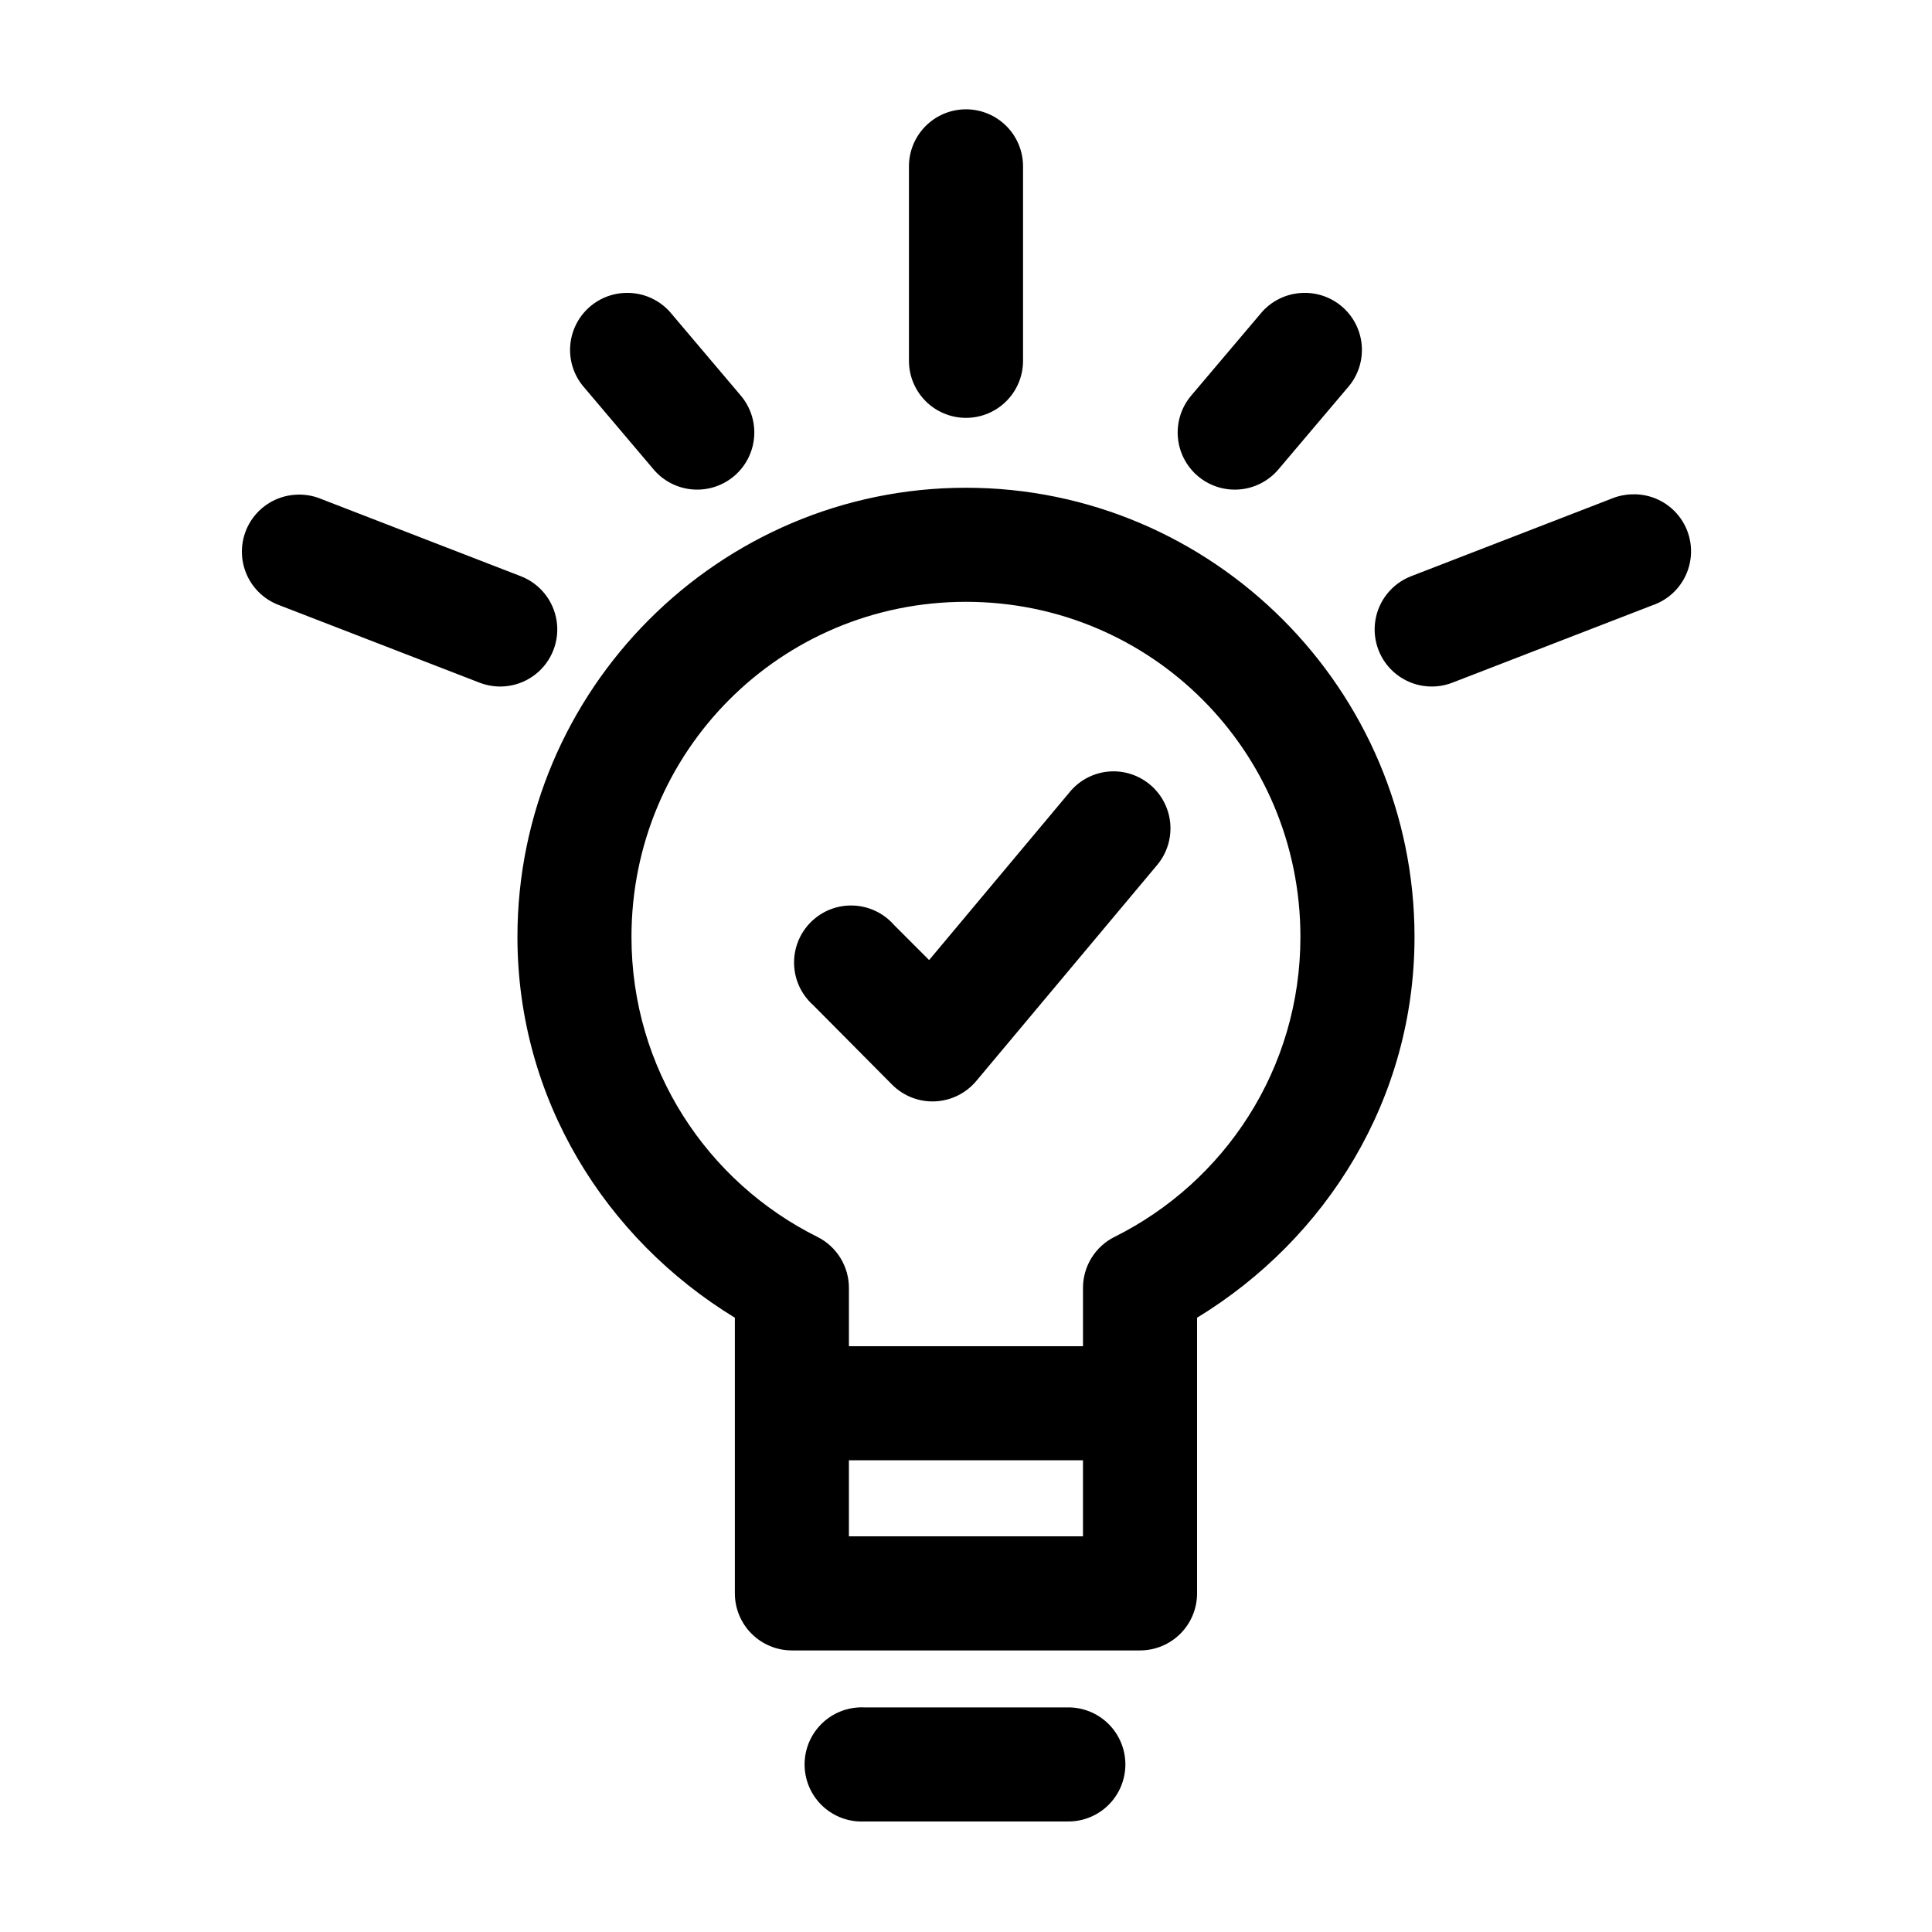 <?xml version="1.0" encoding="UTF-8"?>
<!-- Uploaded to: ICON Repo, www.iconrepo.com, Generator: ICON Repo Mixer Tools -->
<svg fill="#000000" width="800px" height="800px" version="1.1" viewBox="144 144 512 512" xmlns="http://www.w3.org/2000/svg">
 <path d="m399.84 172.97c-4.035 0.043-7.887 1.695-10.695 4.594-2.812 2.898-4.344 6.801-4.262 10.836v51.012c-0.055 4.043 1.512 7.945 4.352 10.824 2.84 2.883 6.719 4.504 10.766 4.504 4.043 0 7.922-1.621 10.762-4.504 2.84-2.879 4.41-6.781 4.352-10.824v-51.012c0.086-4.09-1.492-8.039-4.371-10.949-2.875-2.906-6.809-4.523-10.902-4.481zm-89.738 48.648c-3.902 0.023-7.644 1.555-10.441 4.273-2.801 2.719-4.438 6.41-4.578 10.312-0.137 3.898 1.238 7.699 3.84 10.605l18.262 21.57c2.59 3.07 6.293 4.984 10.293 5.324s7.973-0.922 11.043-3.512c3.07-2.59 4.984-6.293 5.324-10.293s-0.926-7.973-3.516-11.043l-18.262-21.57c-2.906-3.629-7.32-5.719-11.965-5.668zm179.32 0c-4.484 0.094-8.691 2.168-11.496 5.668l-18.262 21.57c-2.59 3.07-3.852 7.043-3.516 11.043 0.34 4 2.258 7.703 5.324 10.293 3.07 2.59 7.043 3.852 11.043 3.512s7.703-2.254 10.293-5.324l18.262-21.57c2.641-2.949 4.016-6.812 3.836-10.766-0.18-3.953-1.902-7.68-4.797-10.375-2.894-2.695-6.734-4.152-10.688-4.051zm-89.426 51.641c-65.461 0-118.87 53.504-118.87 119.03 0 42.965 23.352 80.023 57.621 100.92v73.051c0 4.012 1.594 7.856 4.426 10.688 2.836 2.836 6.68 4.43 10.688 4.43h92.262c4.008 0 7.852-1.594 10.688-4.43 2.832-2.832 4.426-6.676 4.426-10.688v-73.051c34.27-20.895 57.625-57.953 57.625-100.92 0-65.523-53.41-119.03-118.87-119.03zm177.43 1.734c-0.895-0.027-1.789 0.023-2.676 0.156-1.355 0.188-2.68 0.559-3.938 1.102l-52.898 20.469c-5.035 1.969-8.637 6.473-9.449 11.816s1.289 10.715 5.512 14.09 9.922 4.242 14.957 2.273l52.902-20.465c4.527-1.52 8.07-5.09 9.555-9.625 1.488-4.539 0.742-9.512-2.008-13.414-2.75-3.902-7.184-6.277-11.957-6.402zm-355.66 0.156c-4.598 0.445-8.738 2.965-11.246 6.844-2.504 3.879-3.098 8.691-1.613 13.062 1.484 4.375 4.887 7.828 9.238 9.379l52.898 20.465c5.035 1.969 10.738 1.102 14.957-2.273 4.223-3.375 6.324-8.746 5.512-14.09s-4.414-9.848-9.449-11.816l-52.898-20.469c-2.336-0.98-4.879-1.359-7.398-1.102zm178.22 28.34c49.098 0 88.637 39.586 88.637 88.797 0 34.988-20.117 64.996-49.277 79.508-2.512 1.258-4.625 3.191-6.098 5.582-1.473 2.391-2.254 5.148-2.246 7.957v15.43h-62.031v-15.43c0.004-2.809-0.773-5.566-2.25-7.957-1.473-2.391-3.586-4.324-6.098-5.582-29.16-14.512-49.277-44.52-49.277-79.508 0-49.211 39.543-88.797 88.641-88.797zm37.312 45.027c-3.898 0.48-7.453 2.457-9.918 5.512l-37.156 44.398-9.289-9.289c-2.75-3.148-6.676-5.016-10.848-5.164-4.176-0.152-8.223 1.434-11.188 4.375-2.965 2.945-4.578 6.981-4.461 11.156 0.117 4.176 1.957 8.117 5.082 10.887l20.941 21.098c2.992 2.977 7.09 4.566 11.305 4.387 4.219-0.18 8.168-2.113 10.895-5.332l47.859-57.152c2.668-3.094 3.965-7.137 3.606-11.203-0.363-4.07-2.356-7.816-5.527-10.391-3.168-2.578-7.246-3.762-11.301-3.281zm-68.328 182.47h62.031v20.152h-62.031zm2.676 65.496c-4.008 0.188-7.781 1.961-10.48 4.926-2.703 2.969-4.117 6.887-3.926 10.898 0.188 4.008 1.957 7.777 4.926 10.48 2.969 2.699 6.887 4.113 10.898 3.922h53.844c4.043 0.059 7.945-1.508 10.824-4.348 2.883-2.84 4.504-6.719 4.504-10.766s-1.621-7.922-4.504-10.762c-2.879-2.844-6.781-4.41-10.824-4.352h-53.844c-0.473-0.023-0.945-0.023-1.418 0z"/>
</svg>